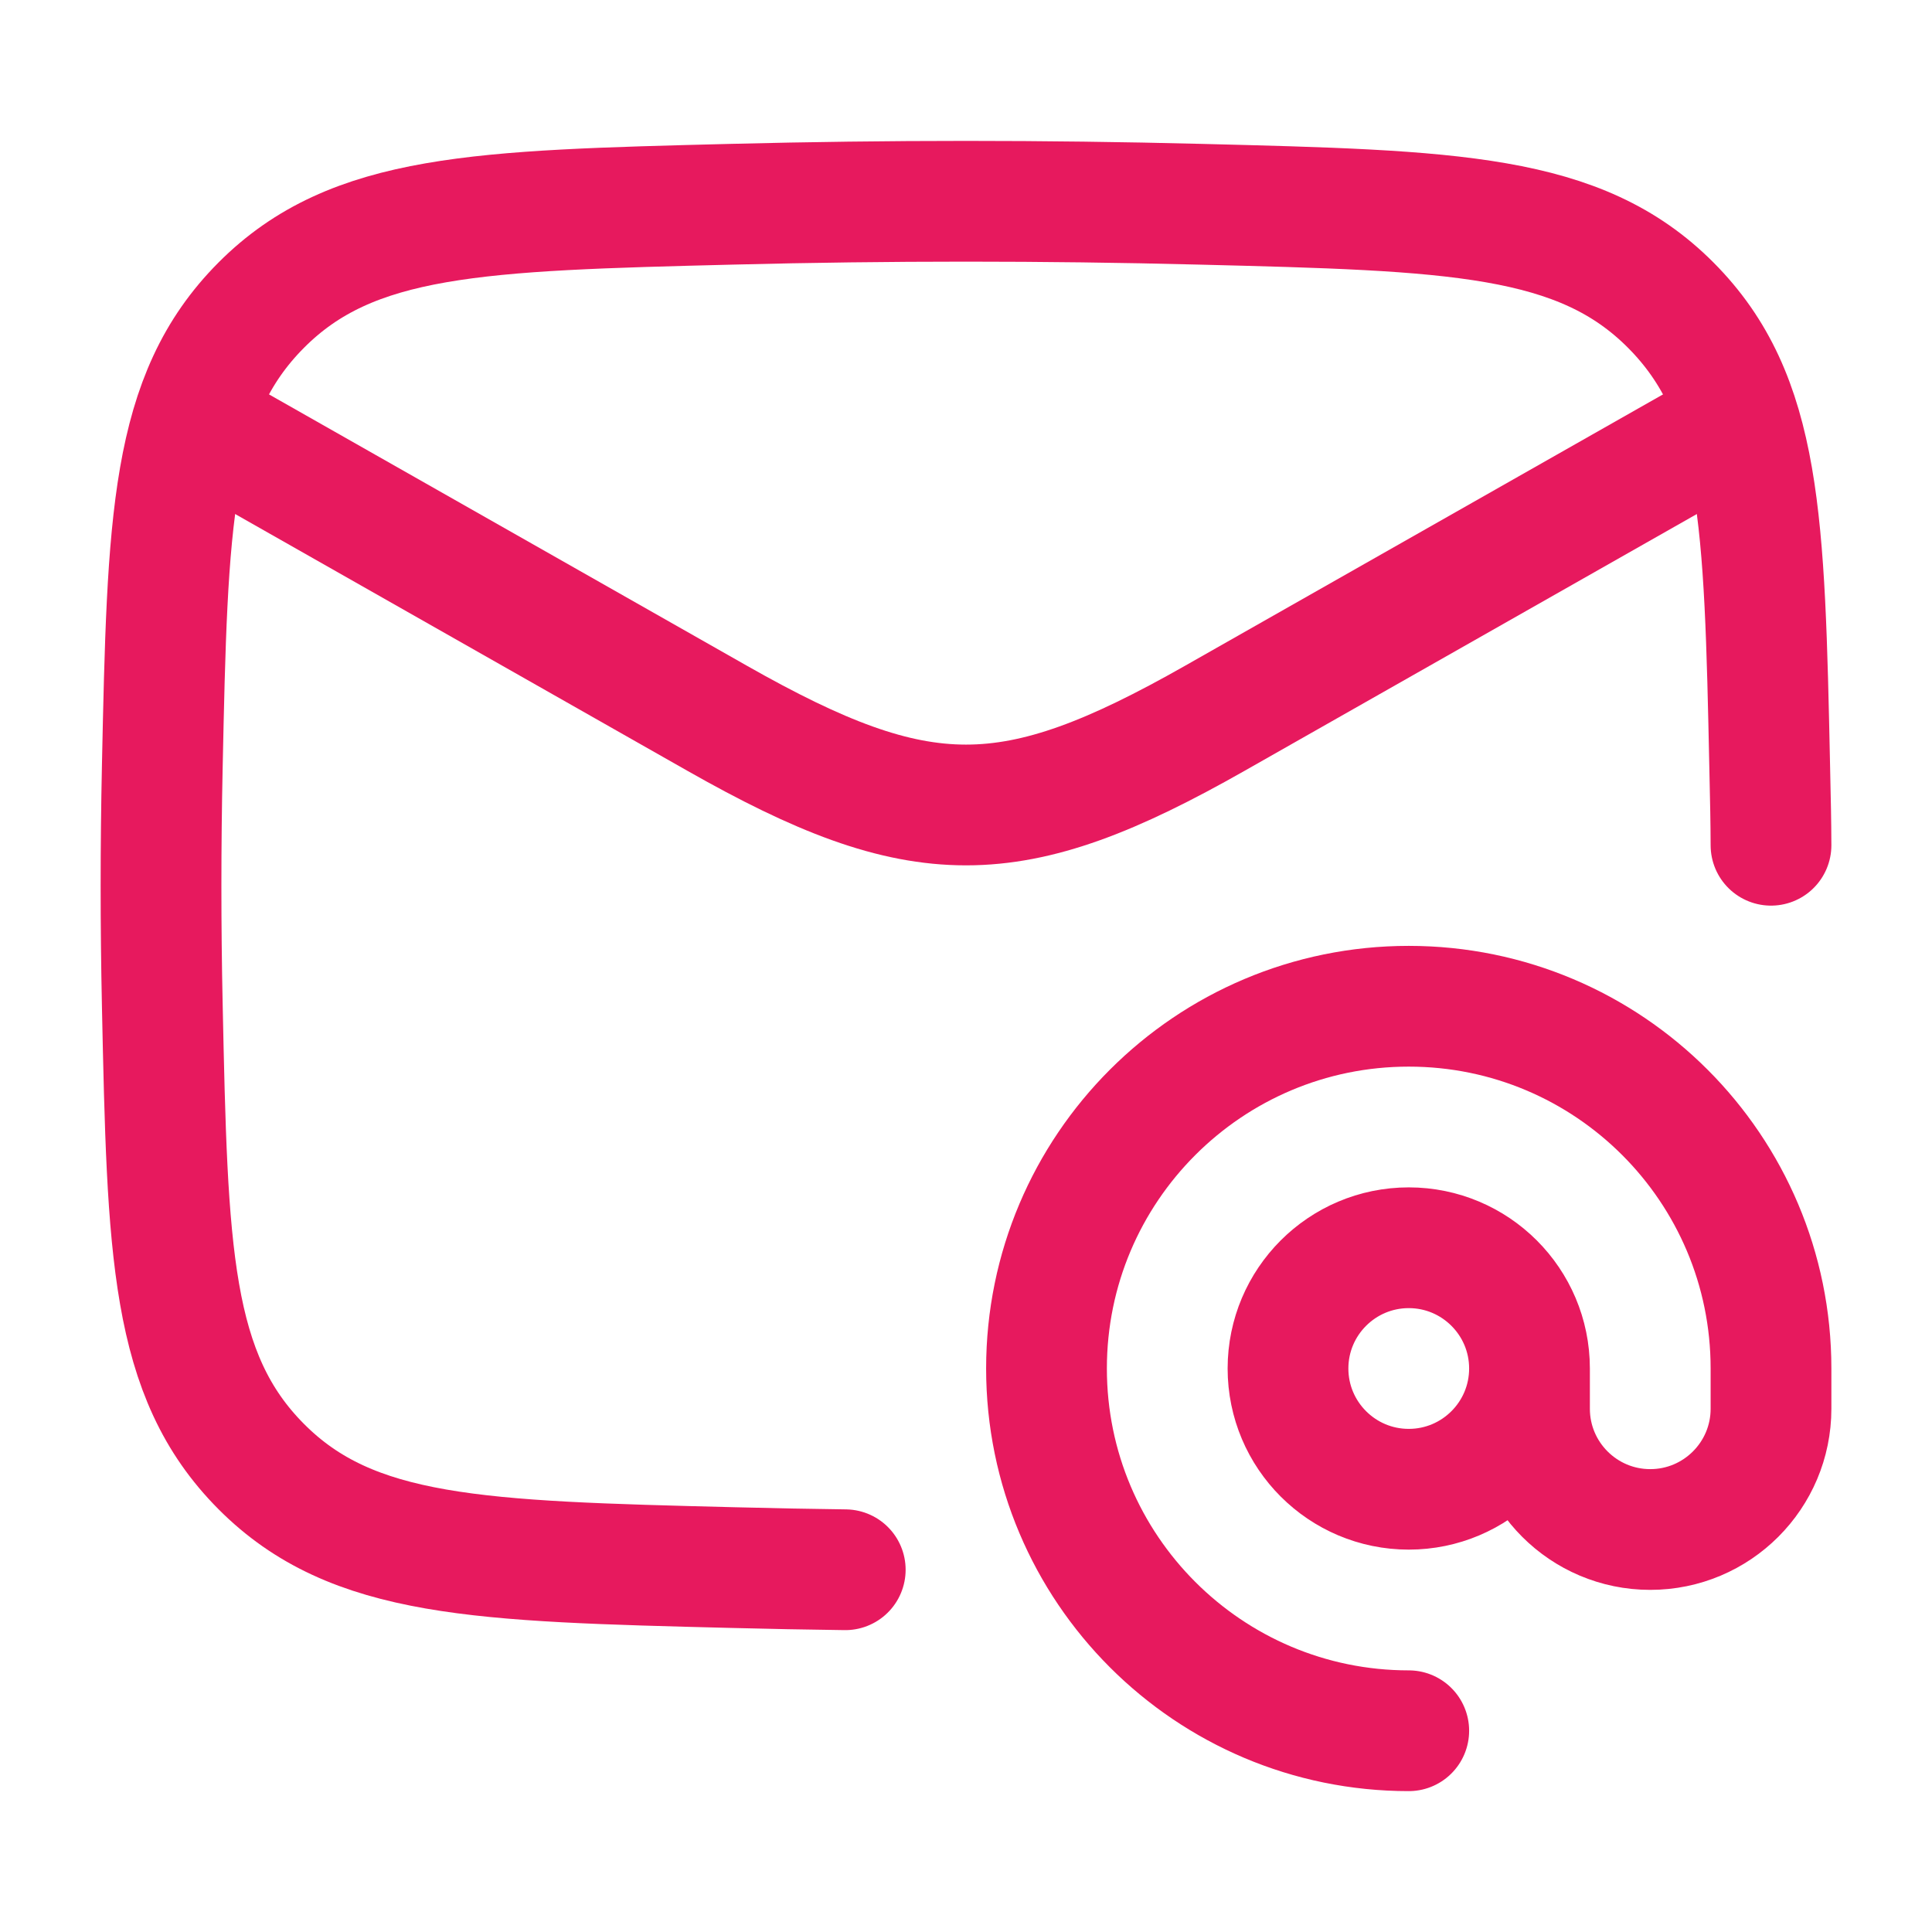 <svg xmlns="http://www.w3.org/2000/svg" viewBox="0 0 24 24" width="24" height="24" color="#e7195e" fill="none">
    <path d="M2 5L8.913 8.925C11.439 10.358 12.561 10.358 15.087 8.925L22 5" stroke="currentColor" stroke-width="1.5" stroke-linejoin="round" />
    <path d="M10.5 19.5C10.034 19.494 9.567 19.485 9.099 19.473C5.95 19.394 4.376 19.355 3.245 18.218C2.114 17.082 2.081 15.549 2.016 12.481C1.995 11.495 1.995 10.515 2.016 9.528C2.081 6.461 2.114 4.927 3.245 3.791C4.376 2.655 5.95 2.616 9.099 2.537C11.039 2.488 12.961 2.488 14.901 2.537C18.05 2.616 19.624 2.655 20.755 3.791C21.886 4.927 21.919 6.461 21.984 9.528C21.994 9.983 21.999 10.197 22 10.5" stroke="currentColor" stroke-width="1.5" stroke-linecap="round" stroke-linejoin="round" />
    <path d="M19 17C19 17.828 18.328 18.5 17.5 18.5C16.672 18.5 16 17.828 16 17C16 16.172 16.672 15.5 17.5 15.5C18.328 15.5 19 16.172 19 17ZM19 17V17.5C19 18.328 19.672 19 20.5 19C21.328 19 22 18.328 22 17.5V17C22 14.515 19.985 12.5 17.5 12.5C15.015 12.5 13 14.515 13 17C13 19.485 15.015 21.5 17.5 21.5" stroke="currentColor" stroke-width="1.5" stroke-linecap="round" stroke-linejoin="round" />
</svg>
